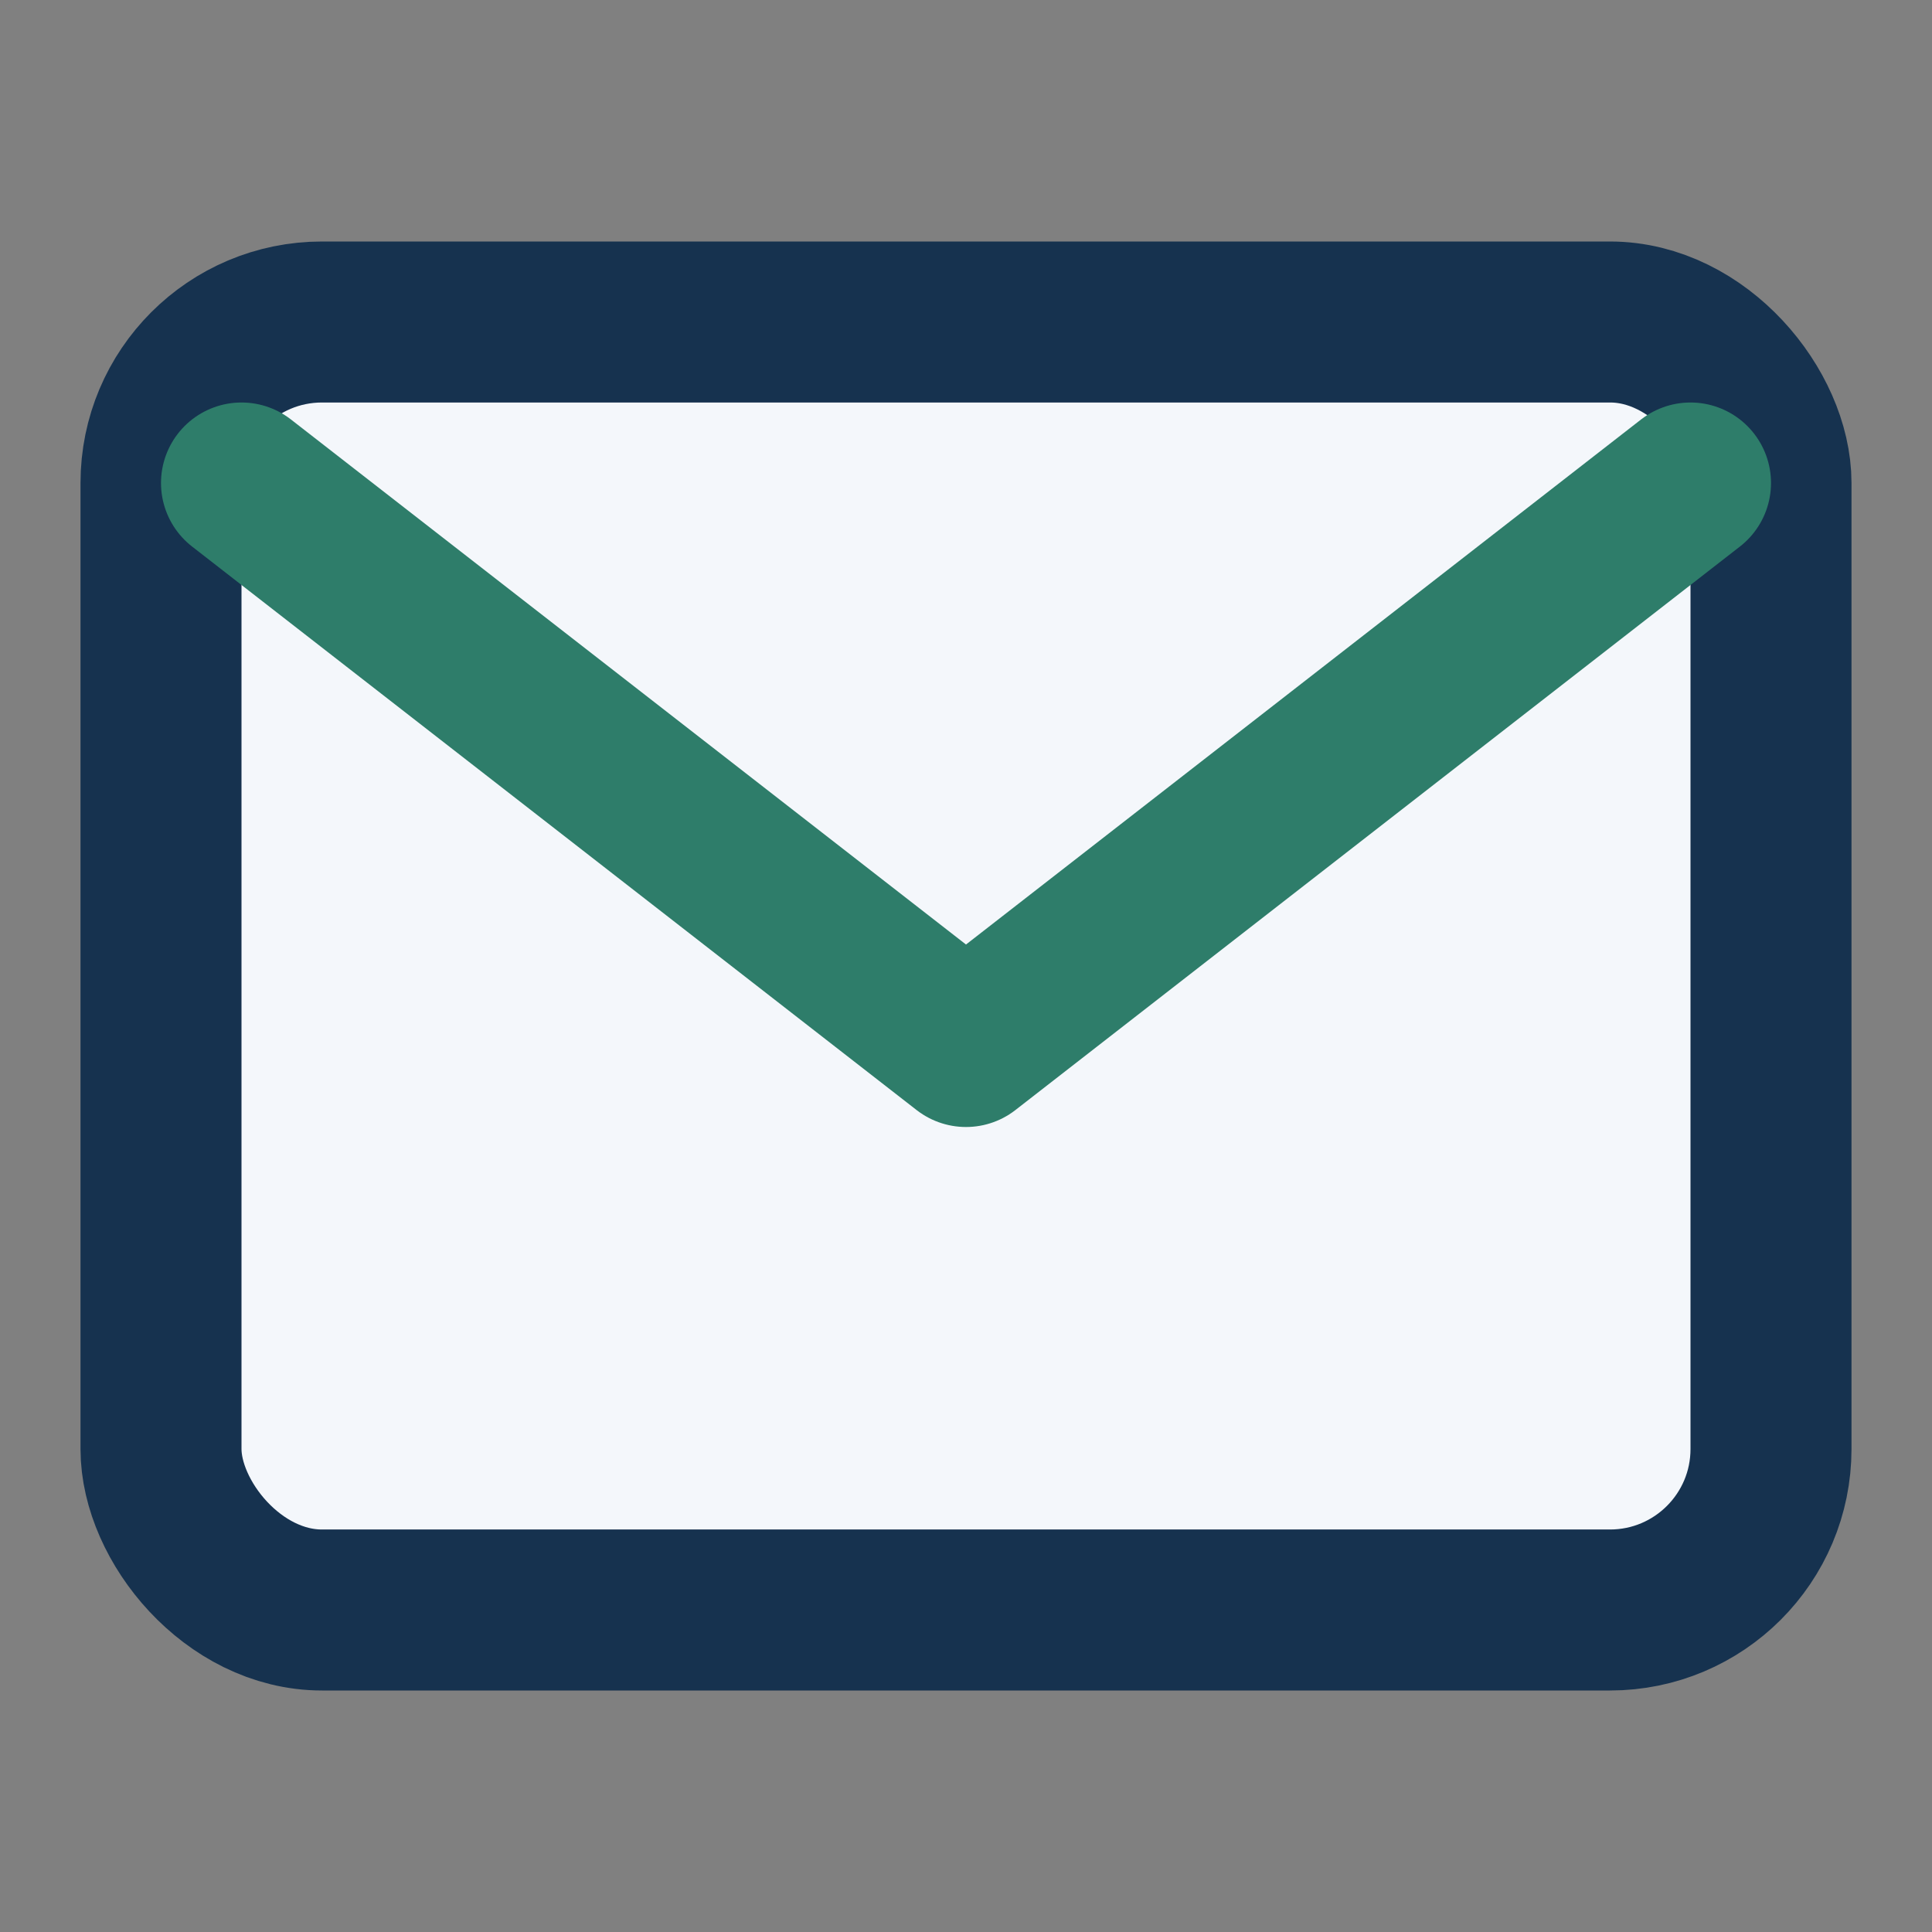 <?xml version="1.0" encoding="UTF-8"?>
<svg xmlns="http://www.w3.org/2000/svg" width="24" height="24" viewBox="0 0 24 24"><rect x="0" y="0" width="24" height="24" fill="#808080" stroke="none"/><rect x="2" y="4" width="20" height="16" rx="2" fill="#F4F7FB" stroke="#16324F" stroke-width="2"/><path d="M3 6l9 7 9-7" fill="none" stroke="#2E7D6A" stroke-width="2" stroke-linecap="round" stroke-linejoin="round"/></svg>